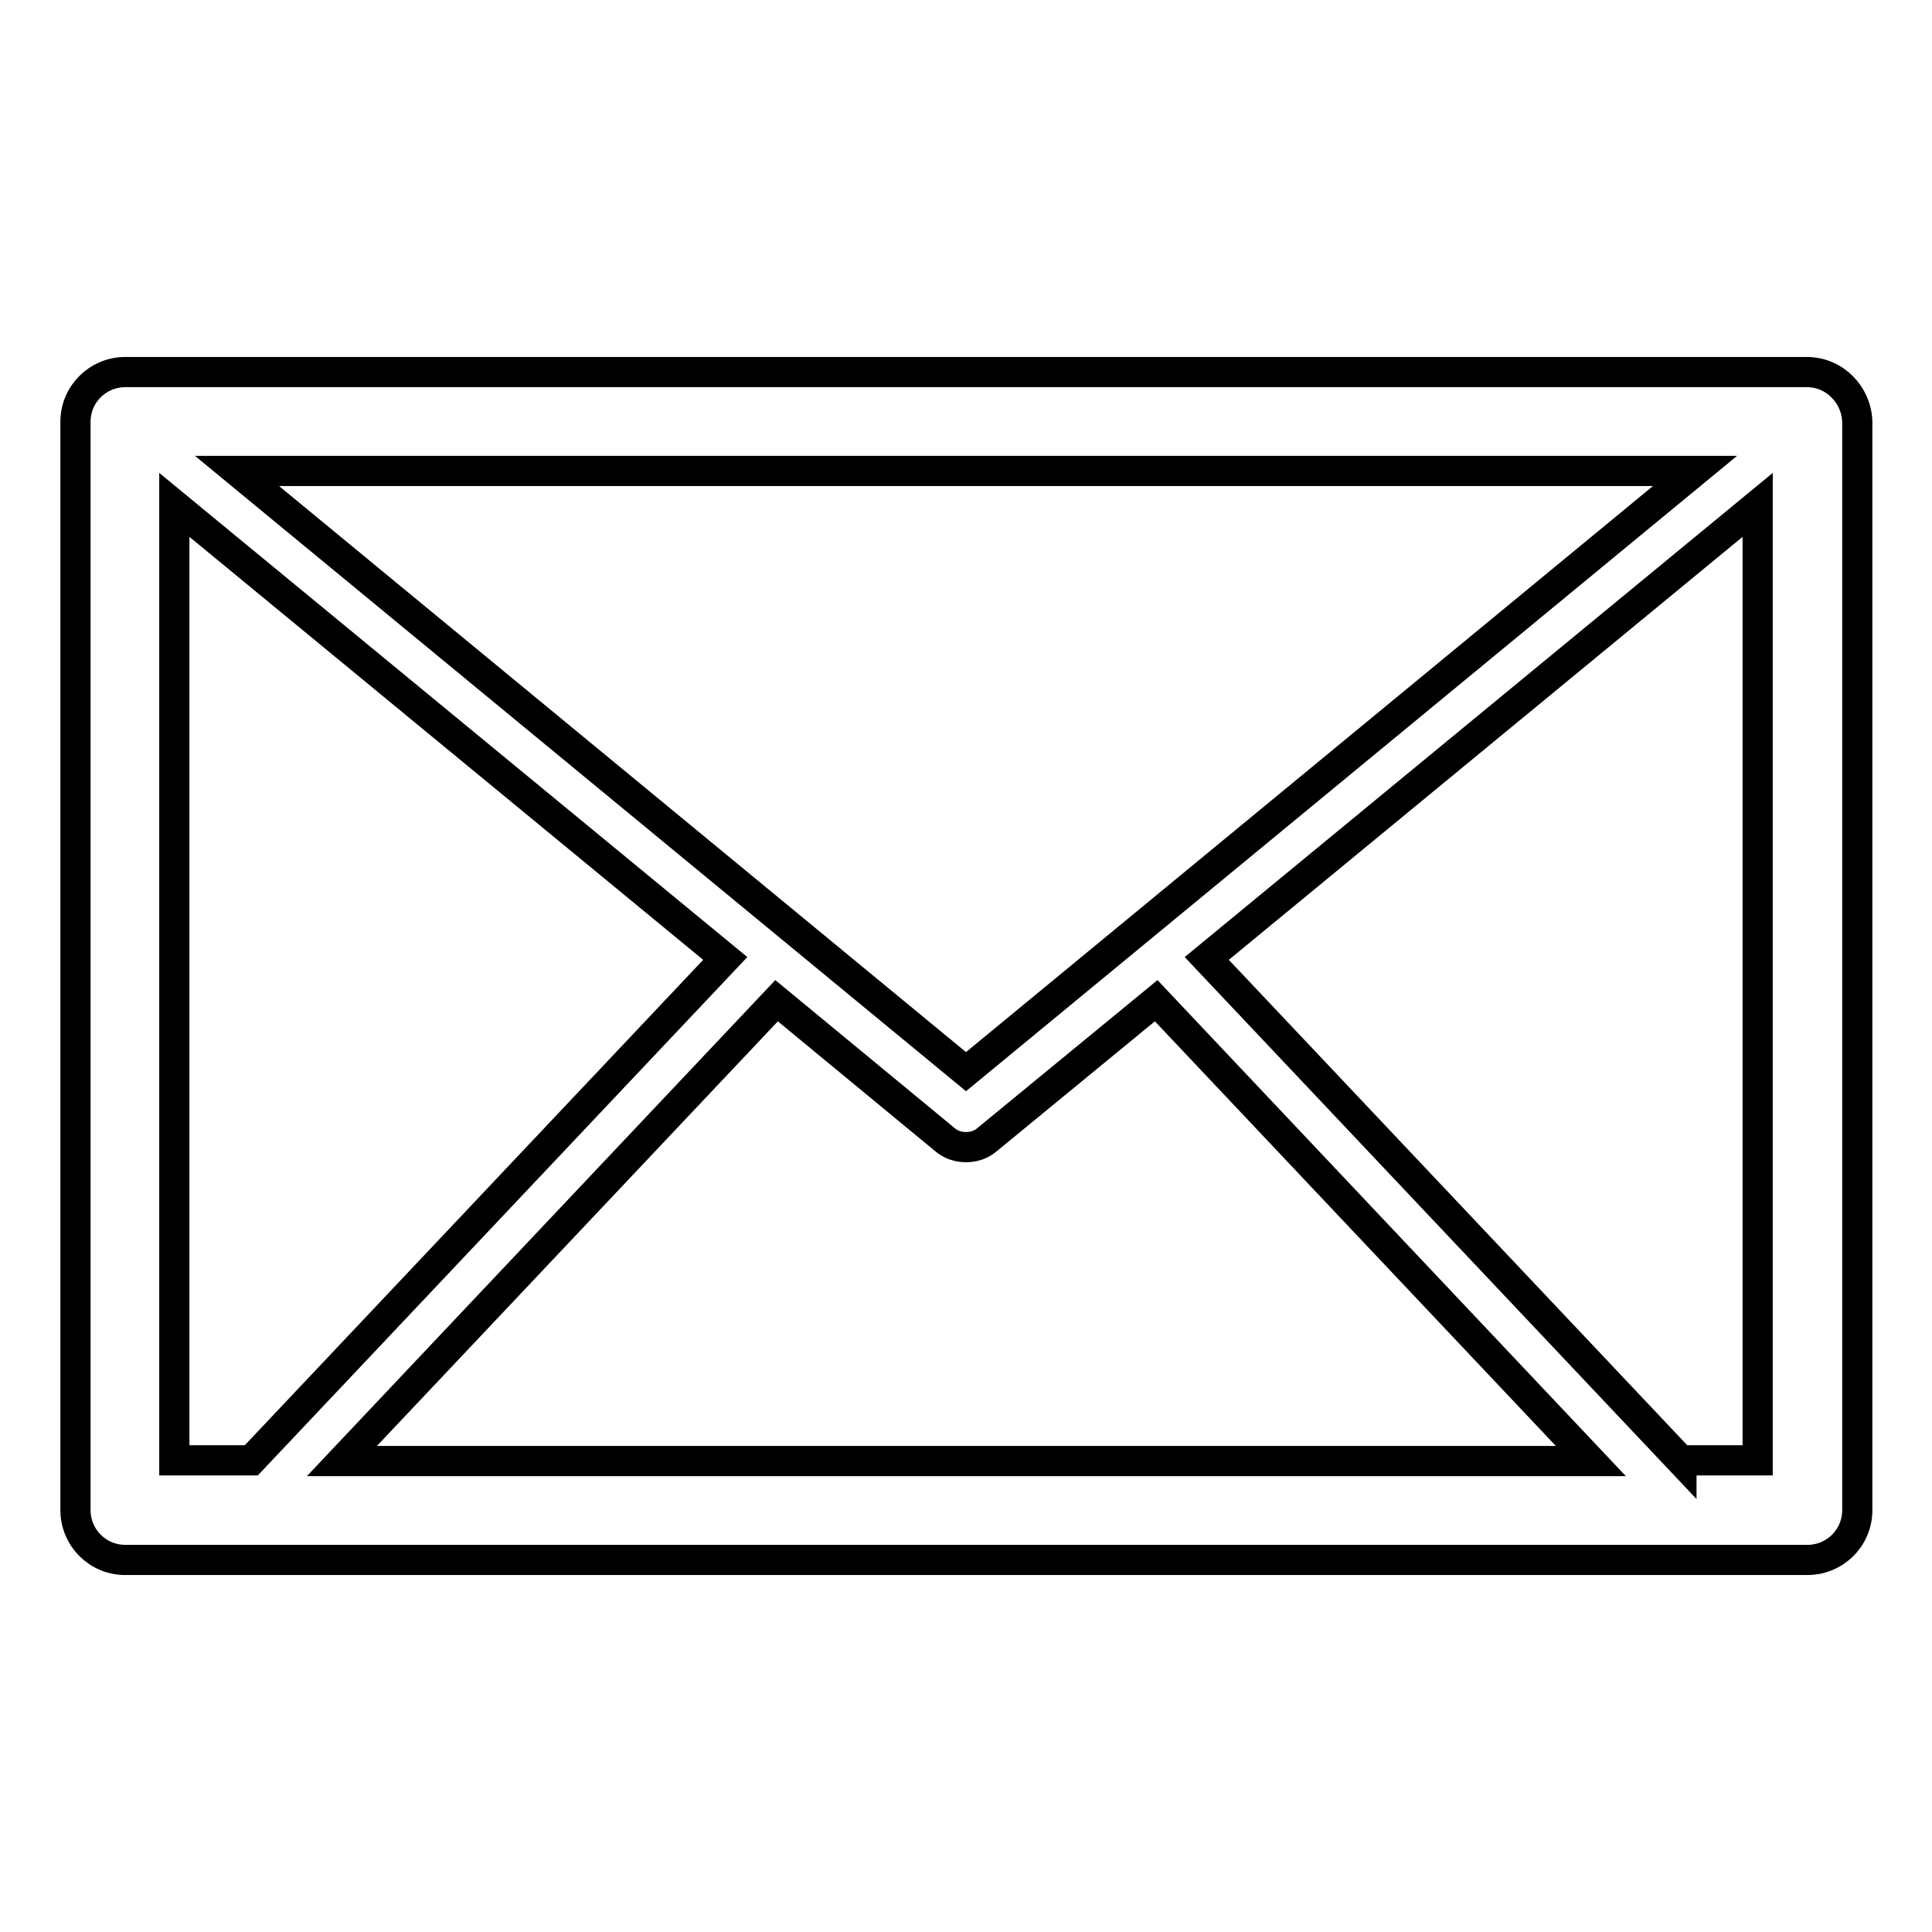 <?xml version="1.0" encoding="utf-8"?>
<!-- Svg Vector Icons : http://www.onlinewebfonts.com/icon -->
<!DOCTYPE svg PUBLIC "-//W3C//DTD SVG 1.1//EN" "http://www.w3.org/Graphics/SVG/1.1/DTD/svg11.dtd">
<svg version="1.1" xmlns="http://www.w3.org/2000/svg" xmlns:xlink="http://www.w3.org/1999/xlink" x="0px" y="0px" viewBox="0 0 256 256" enable-background="new 0 0 256 256" xml:space="preserve">
<g> <path stroke-width="4" fill-opacity="0" stroke="#000000"  d="M239.4,49.3H16.6c-3.6,0-6.6,2.9-6.6,6.6v144.2c0,3.6,2.9,6.6,6.6,6.6h222.9c3.6,0,6.6-2.9,6.6-6.6V55.9 C246,52.3,243.1,49.3,239.4,49.3z M125.2,151c0.8,0.7,1.8,1,2.8,1c1,0,2-0.3,2.8-1l22.4-18.4l57.6,61H45.3l57.6-61L125.2,151z  M128,142L31.4,62.4h193.2L128,142z M23.1,66.9l73,60.1l-62.8,66.5H23.1V66.9z M222.8,193.6L159.9,127l73-60.1v126.6H222.8 L222.8,193.6z"/></g>
</svg>